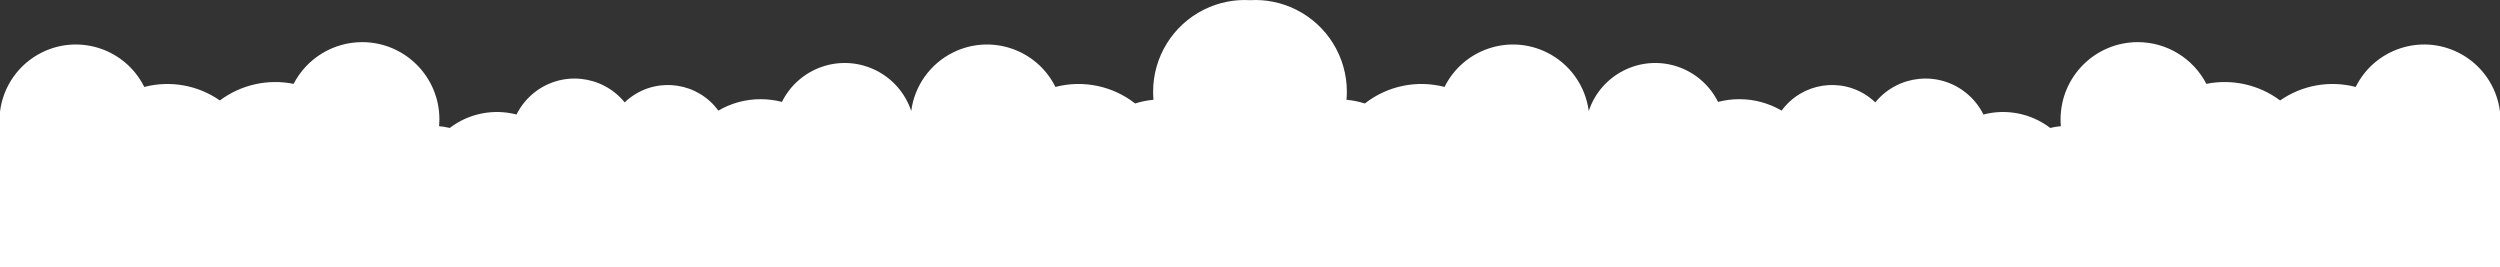 <?xml version="1.0" encoding="UTF-8"?><svg xmlns="http://www.w3.org/2000/svg" viewBox="0 0 1524.77 163"><rect x="0" y="0" width="1524.77" height="163" fill="#333333" stroke="none"/><defs><style>.d{fill:#fff;}</style></defs><g id="a"/><g id="b"><g id="c"><path class="d" d="M1499.23,32.01c-23.05-11.45-51.02-2.04-62.47,21.02-15.83-4.12-32.67-1.12-46.1,8.23-12.87-9.6-29.23-13.28-44.98-10.12-8.09-15.63-24.23-25.45-41.83-25.44-26.01,0-47.09,21.09-47.09,47.1,0,1.4,.06,2.79,.18,4.16-2.19,.19-4.36,.55-6.49,1.07-11.6-8.85-26.62-11.87-40.73-8.19-2.5-5.03-6.05-9.48-10.4-13.03-16.89-13.79-41.77-11.27-55.56,5.63-1.21-1.16-2.49-2.24-3.84-3.23-17-12.43-40.86-8.74-53.29,8.25-7.83-4.57-16.74-6.98-25.81-6.96-4.38-.01-8.74,.55-12.97,1.65-5.08-10.21-14.02-17.97-24.84-21.56-22.4-7.42-46.59,4.72-54.02,27.13-2.01-15.4-11.56-28.79-25.48-35.7-23.05-11.45-51.02-2.05-62.47,21-16.9-4.39-34.88-.66-48.62,10.1-3.63-1.17-7.38-1.93-11.18-2.26,.15-1.63,.22-3.28,.22-4.94,0-21.23-12.03-40.63-31.05-50.08-9.01-4.47-18.65-6.29-28.03-5.74-9.38-.54-19.02,1.27-28.03,5.74-19.02,9.45-31.05,28.85-31.05,50.08,0,1.66,.07,3.31,.22,4.94-3.8,.33-7.55,1.09-11.18,2.26-13.74-10.76-31.72-14.49-48.62-10.1-11.45-23.05-39.42-32.45-62.47-21-13.92,6.91-23.47,20.3-25.48,35.7-7.43-22.41-31.62-34.55-54.02-27.13-10.82,3.59-19.76,11.35-24.84,21.56-4.23-1.1-8.59-1.66-12.97-1.65-9.07-.02-17.98,2.39-25.81,6.96-12.43-16.99-36.29-20.68-53.29-8.25-1.35,.99-2.63,2.07-3.84,3.23-13.79-16.9-38.67-19.42-55.56-5.63-4.35,3.55-7.9,8-10.4,13.03-14.11-3.68-29.13-.66-40.73,8.19-2.13-.52-4.3-.88-6.49-1.07,.12-1.37,.18-2.76,.18-4.16,0-26.01-21.08-47.1-47.09-47.1-17.6-.01-33.74,9.81-41.83,25.44-15.75-3.16-32.11,.52-44.98,10.12-13.43-9.35-30.27-12.35-46.1-8.23-11.45-23.06-39.42-32.47-62.47-21.02C11.38,39.04,1.87,52.68,0,68.13v94.72c1.18,.1,2.39,.15,3.6,.15H1521.17c1.21,0,2.42-.05,3.6-.15V68.13c-1.87-15.45-11.38-29.09-25.54-36.12Z"/></g></g></svg>